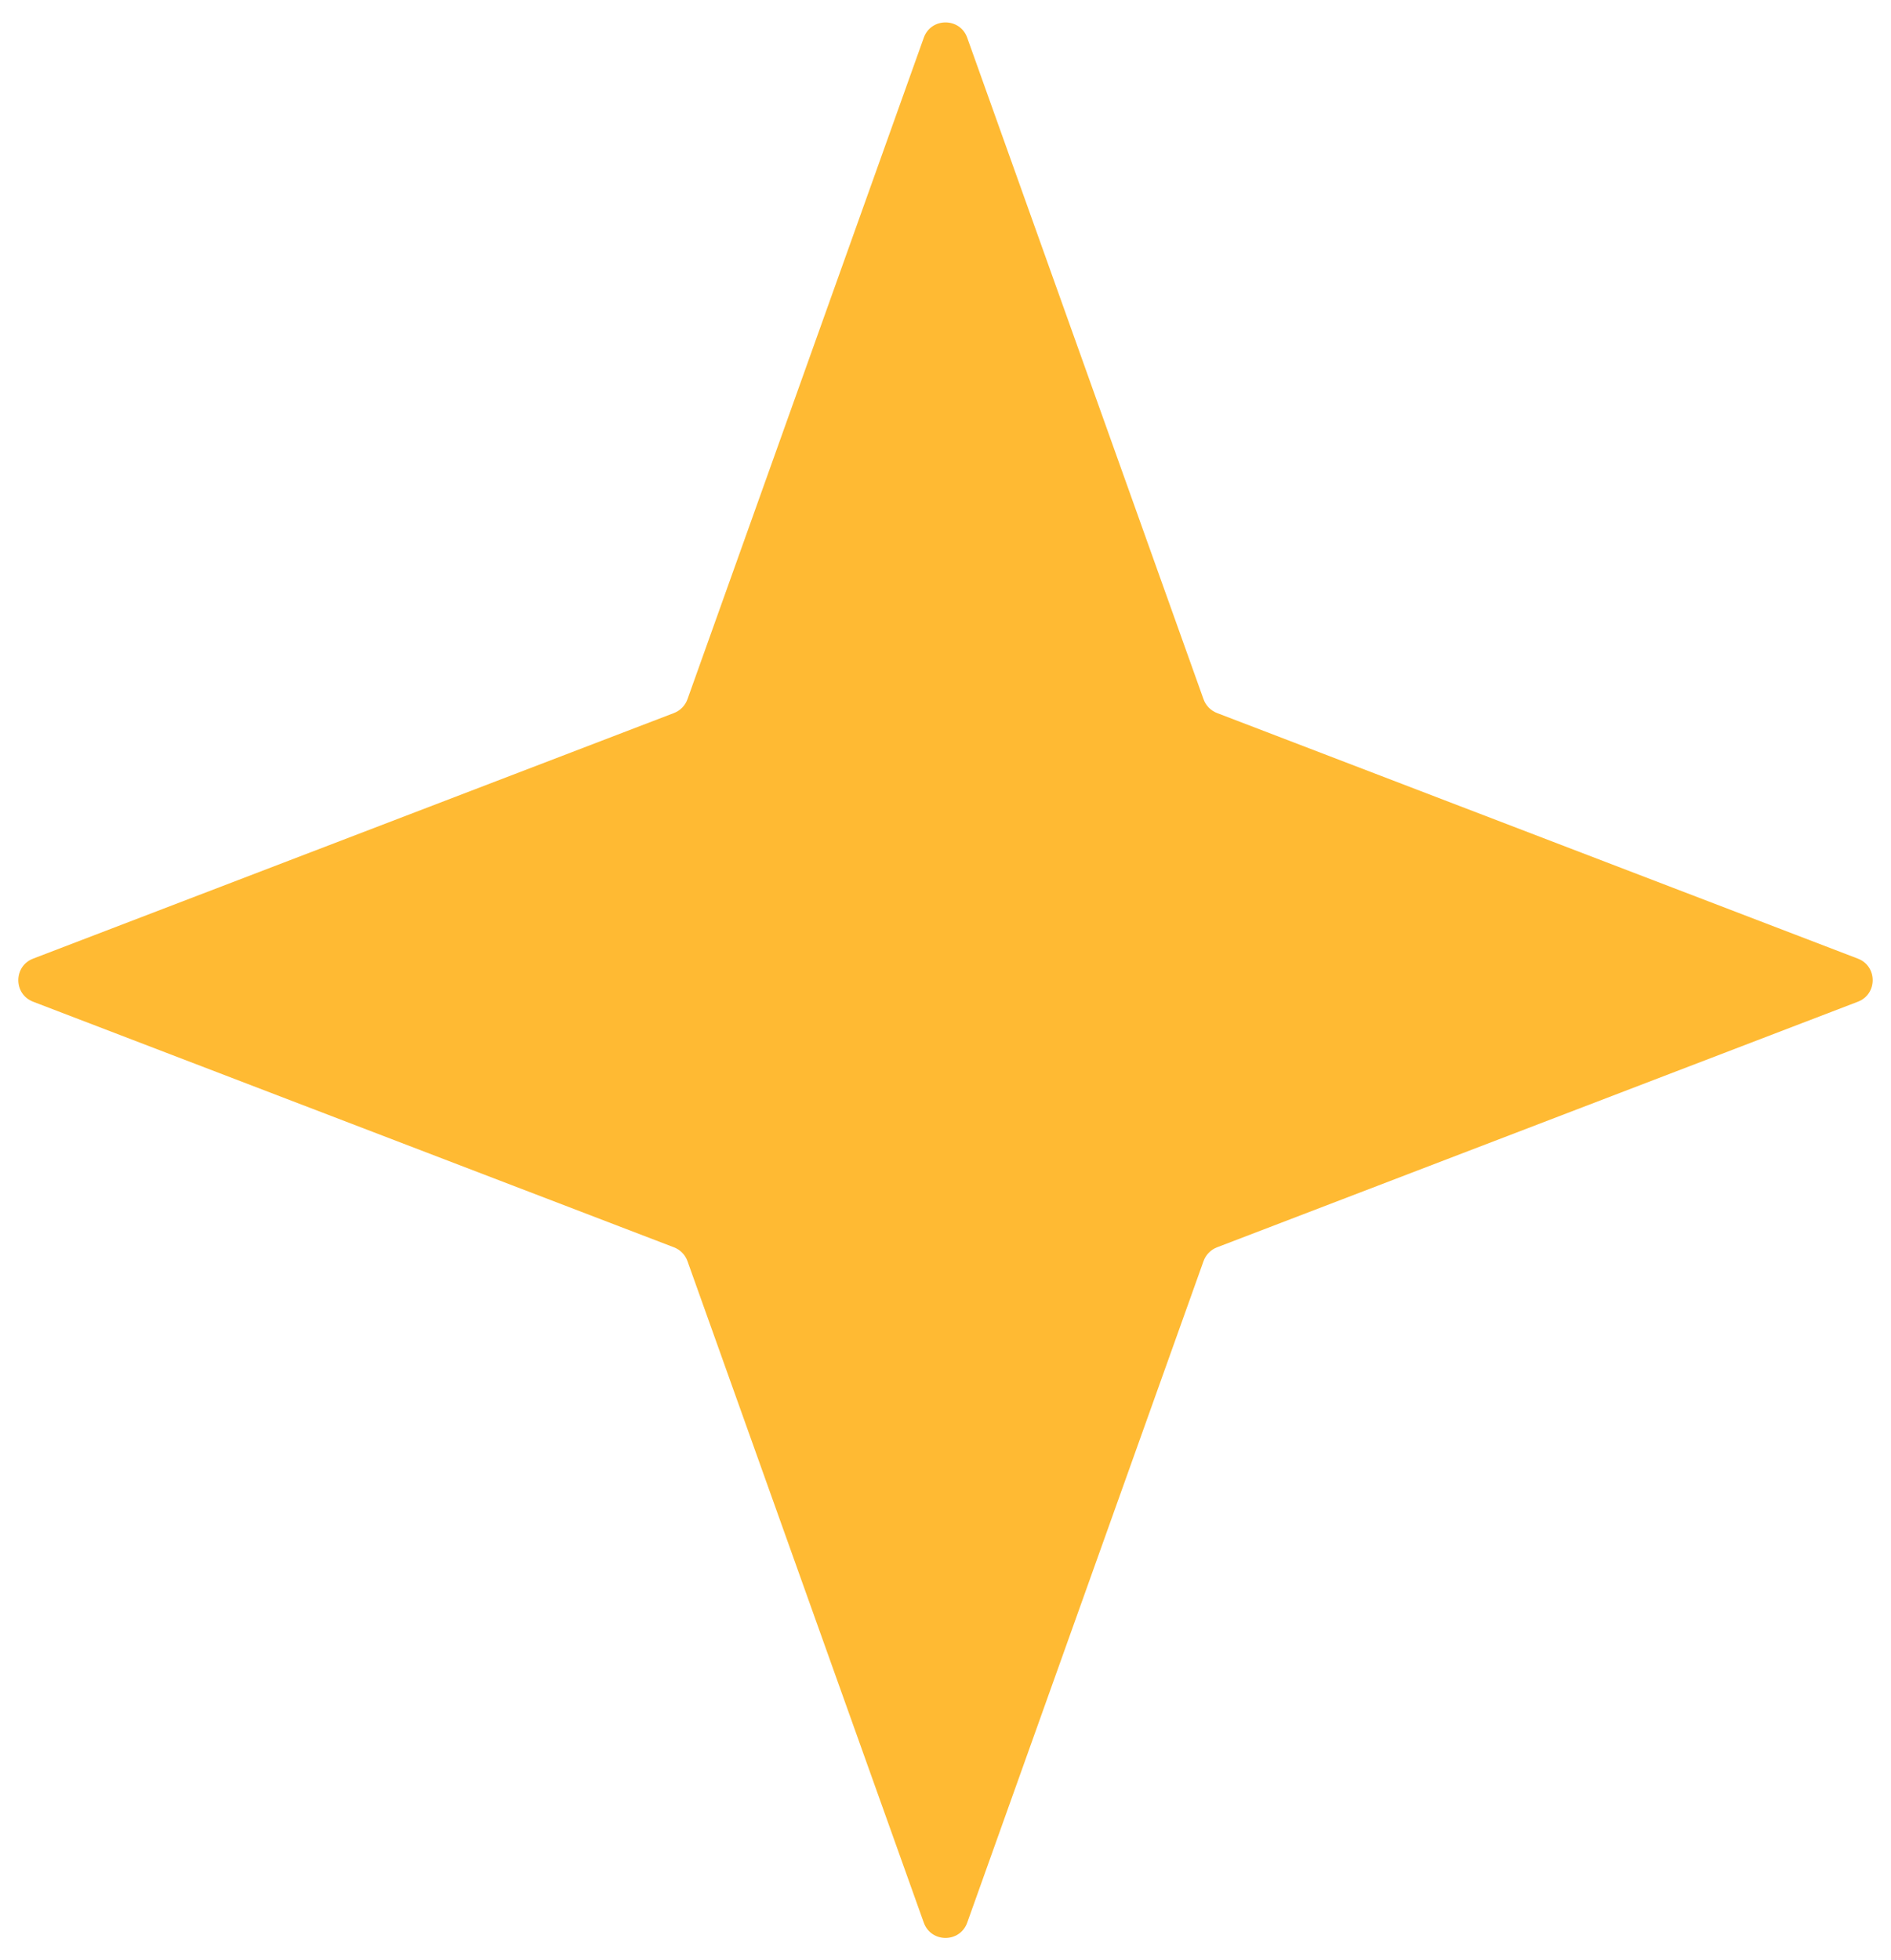 <svg width="82" height="85" viewBox="0 0 82 85" fill="none" xmlns="http://www.w3.org/2000/svg">
<path d="M40.058 1.636C40.374 0.751 41.626 0.751 41.942 1.636L52.189 30.318C52.287 30.593 52.501 30.811 52.773 30.916L80.564 41.566C81.42 41.894 81.42 43.106 80.564 43.434L52.773 54.084C52.501 54.189 52.287 54.407 52.189 54.682L41.942 83.364C41.626 84.249 40.374 84.249 40.058 83.364L29.811 54.682C29.713 54.407 29.499 54.189 29.227 54.084L1.436 43.434C0.58 43.106 0.58 41.894 1.436 41.566L29.227 30.916C29.499 30.811 29.713 30.593 29.811 30.318L40.058 1.636Z" fill="#FFBA33"/>
</svg>
